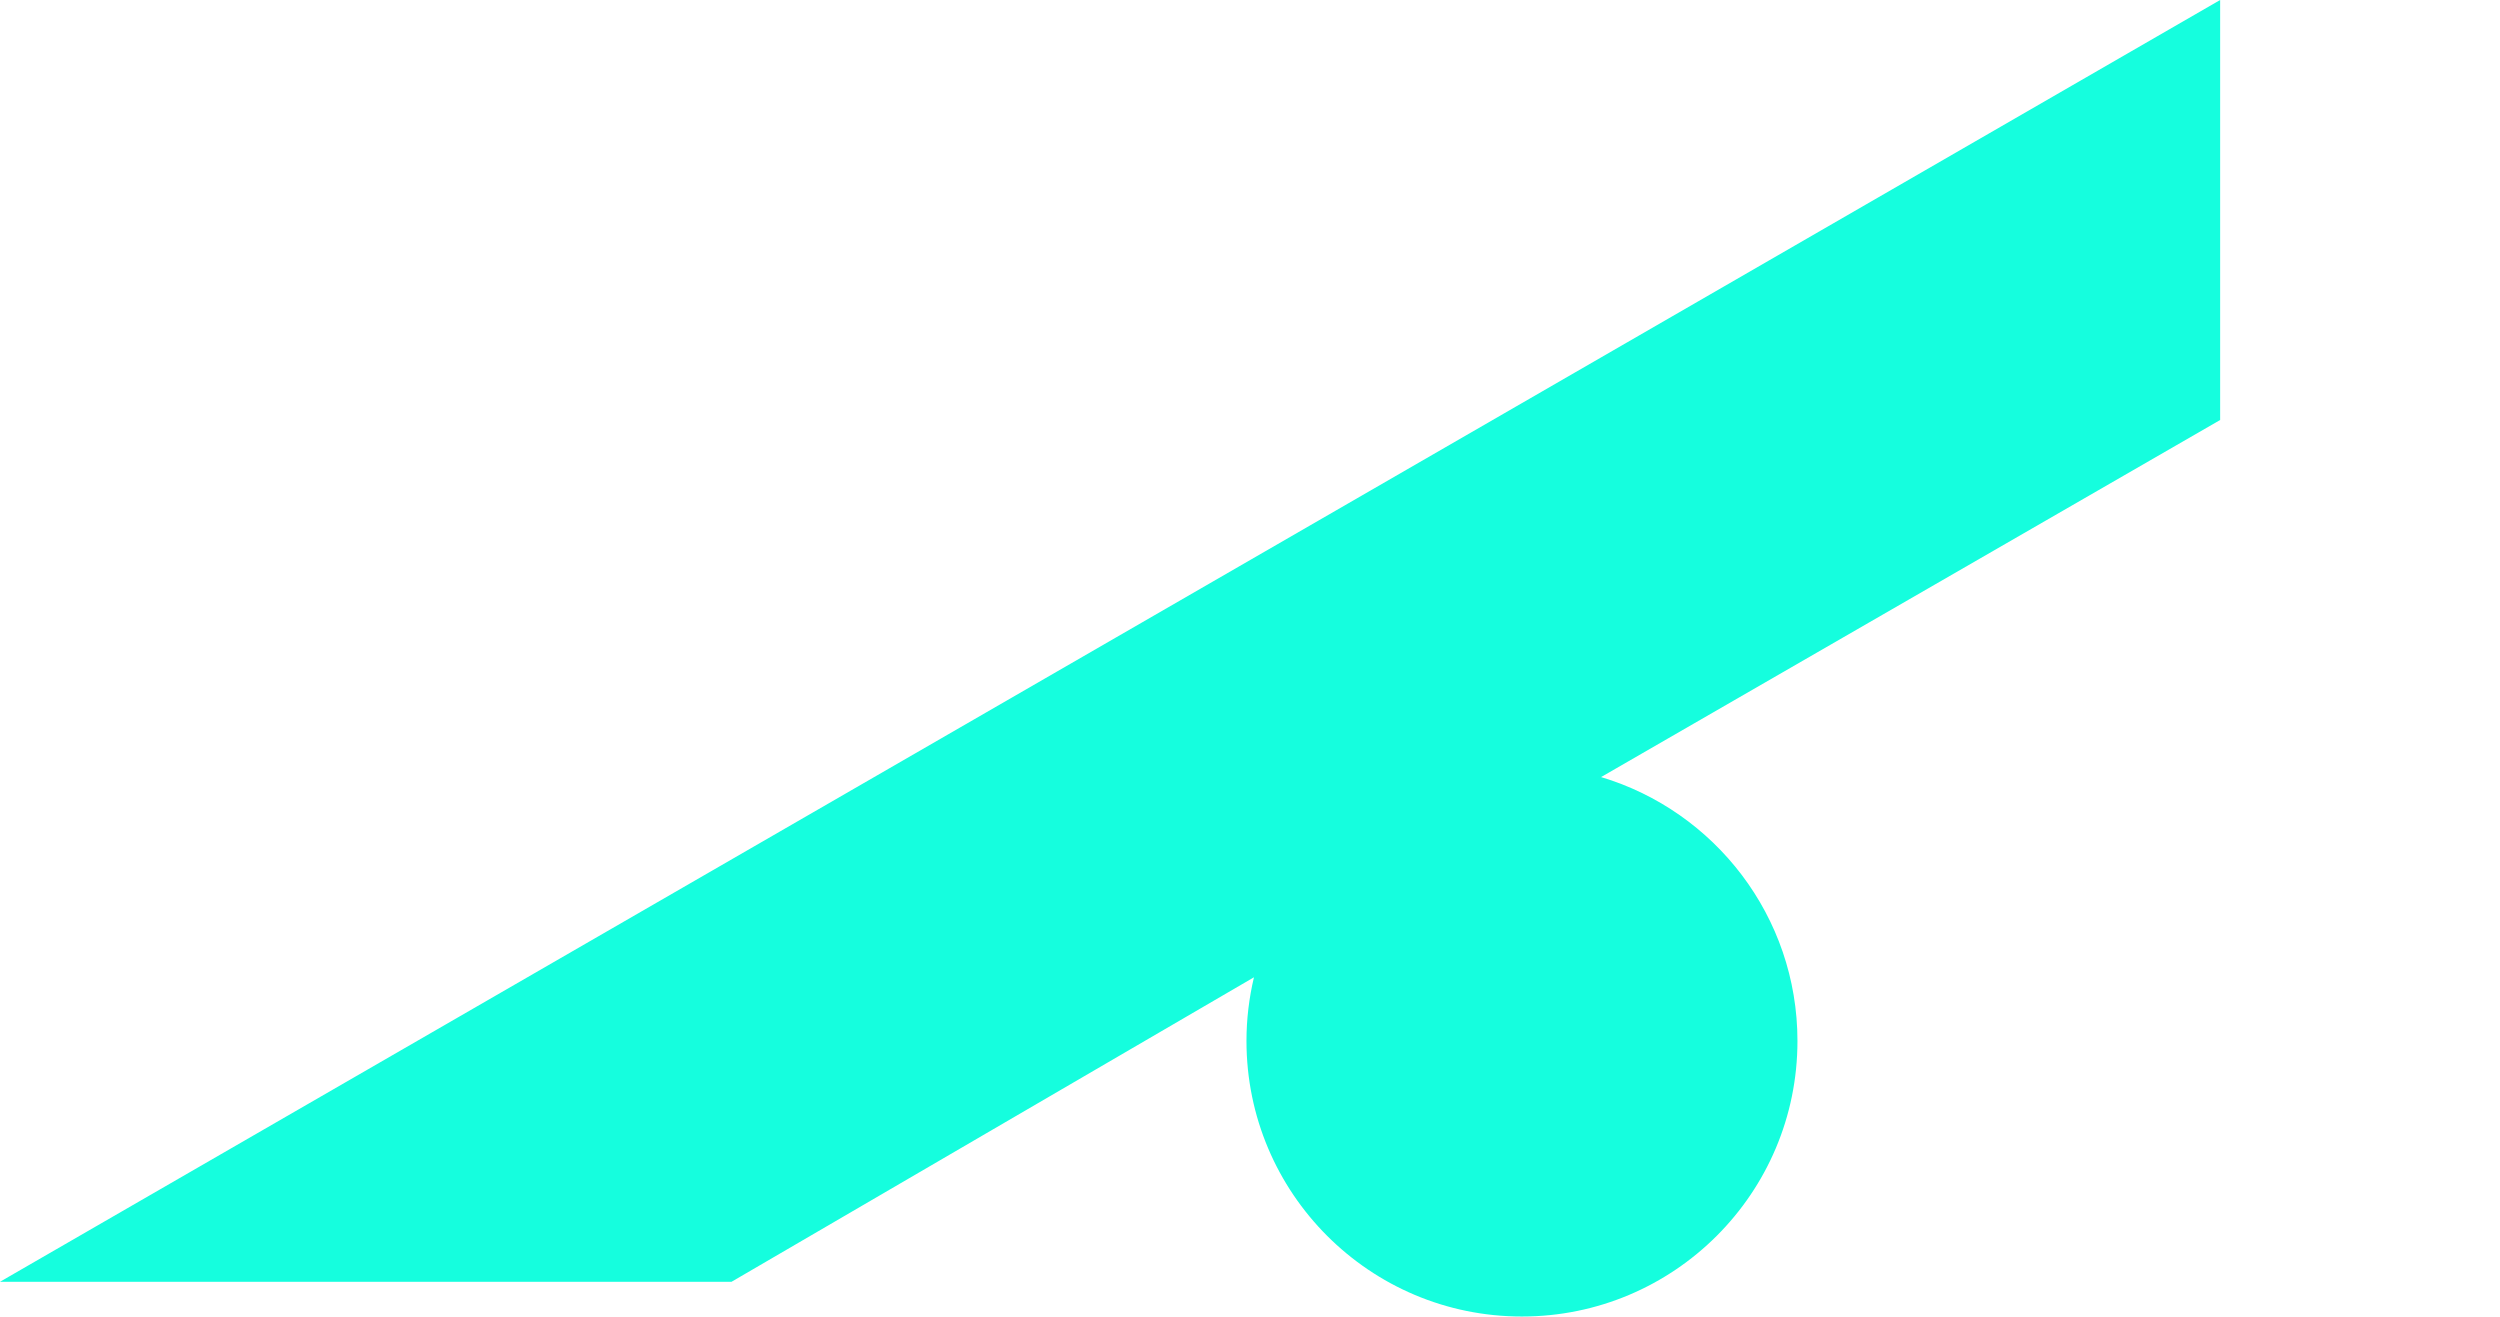 <?xml version="1.0" encoding="UTF-8"?>
<svg id="Layer_2" data-name="Layer 2" xmlns="http://www.w3.org/2000/svg" viewBox="0 0 400.83 211.08">
  <defs>
    <style>
      .cls-1 {
        fill: #002b30;
      }

      .cls-2 {
        fill: #15fede;
      }
    </style>
  </defs>
  <g id="Layer_1-2" data-name="Layer 1">
    <g>
      <path class="cls-2" d="M256.7,124.59l99.26-57.25V0L0,205.51h117.29l83.76-48.82c-.78,3.29-1.2,6.7-1.2,10.21,0,24.4,19.76,44.18,44.16,44.18s44.18-19.77,44.18-44.18c0-19.97-13.28-36.86-31.49-42.31"/>
    </g>
  </g>
</svg>
